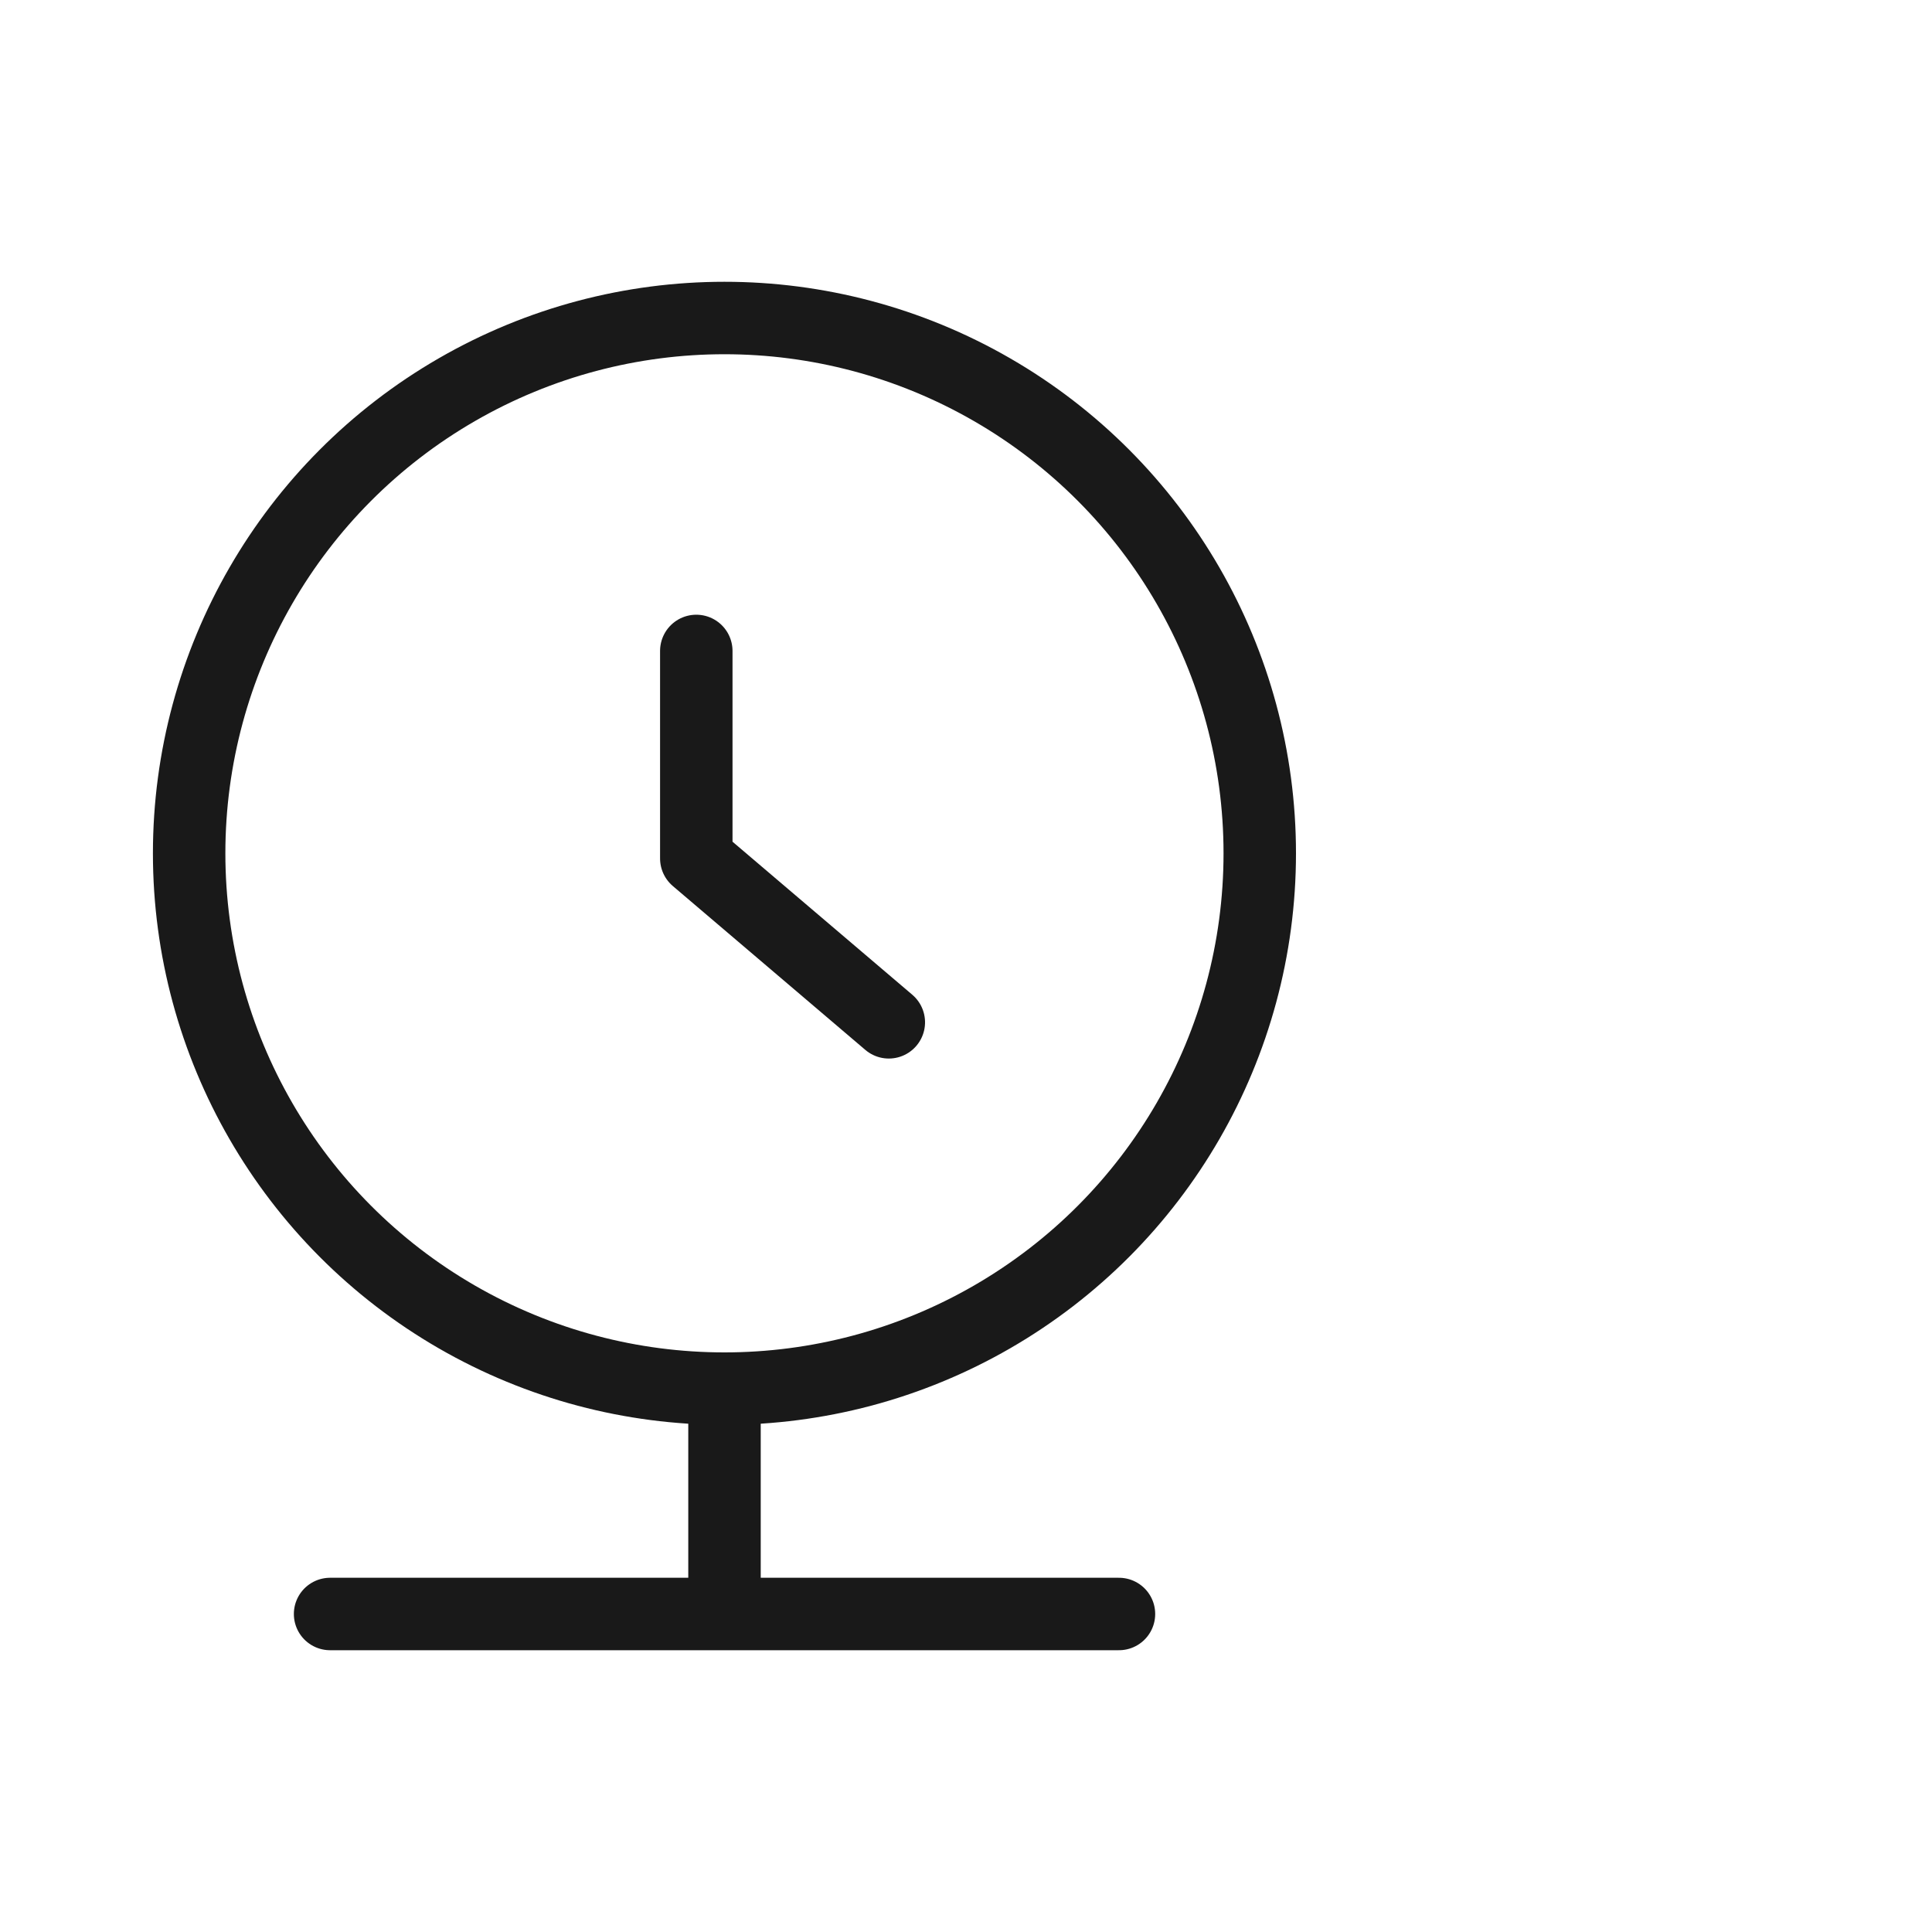 <svg viewBox="0 0 40 40" xmlns="http://www.w3.org/2000/svg" xmlns:xlink="http://www.w3.org/1999/xlink" width="40" height="40" fill="none" customFrame="#000000">
	<g id="icon_mb_9">
		<rect id="矩形 40" width="40" height="40" x="0" y="0" opacity="0" fill="rgb(196,196,196)" />
		<g id="组合 18606">
			<g id="icon_9">
				<g id="icon_3">
					<rect id="bg" width="28" height="28" x="1" y="6" opacity="0" fill="rgb(196,196,196)" />
					<g id="组合 2503">
						<g id="组合 2502">
							<ellipse id="椭圆 41" rx="11.083" ry="11.083" cx="14.999" cy="17.667" fill="rgb(196,196,196)" fill-opacity="0" />
							<ellipse id="椭圆 41" rx="11.083" ry="11.083" cx="14.999" cy="17.667" stroke="rgb(25,25,25)" stroke-width="1.5" />
							<path id="矢量 76" d="M0 3.986L4.296 3.986L7.689 0" stroke="rgb(25,25,25)" stroke-linecap="round" stroke-linejoin="round" stroke-width="1.5" transform="matrix(0,1,-1,0,18.402,13.477)" />
							<path id="矢量 76" d="M0 0L4.296 0" stroke="rgb(25,25,25)" stroke-linecap="round" stroke-linejoin="round" stroke-width="1.5" transform="matrix(0,1,-1,0,15,28.75)" />
							<path id="矢量 77" d="M6.834 33.416L23.167 33.416" stroke="rgb(25,25,25)" stroke-linecap="round" stroke-linejoin="round" stroke-width="1.5" />
						</g>
					</g>
				</g>
			</g>
		</g>
	</g>
</svg>

